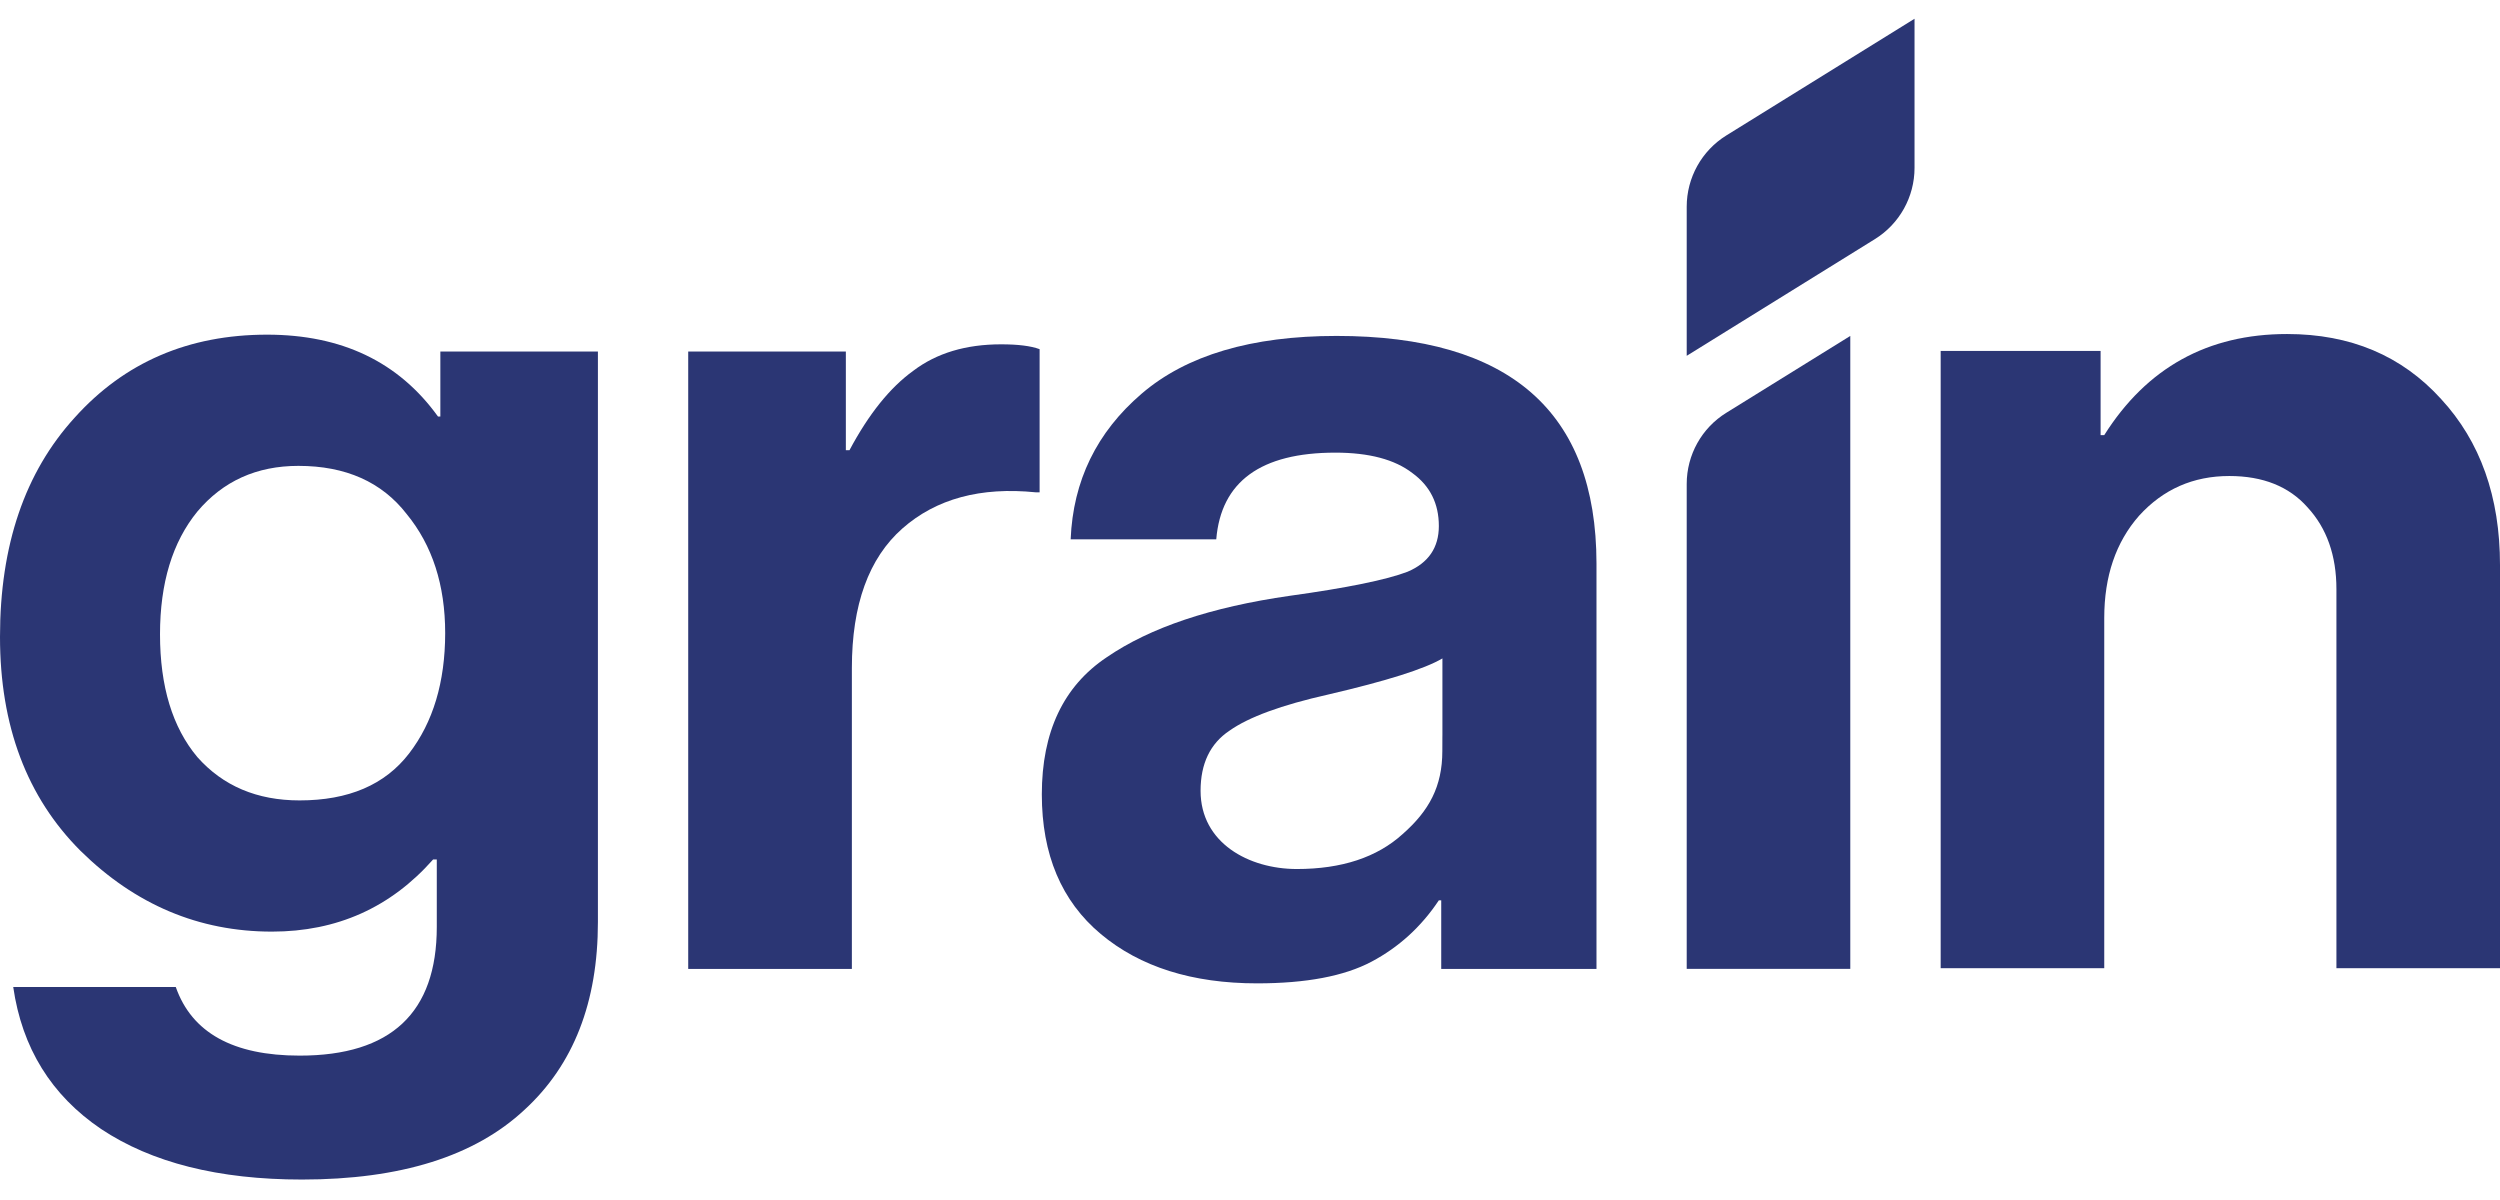 <svg width="75" height="36" viewBox="0 0 1000 465" fill="none" xmlns="http://www.w3.org/2000/svg">
  <g clip-path="url(#clip0_3361_930)">
    <path d="M176.141 133.115V159.104H175.19C159.474 137.267 136.692 126.364 106.844 126.364C75.412 126.364 49.746 137.425 29.848 159.58C9.949 181.417 0 210.607 0 247.214C0 282.838 10.741 311.394 32.256 332.882C54.087 354.371 79.563 365.147 108.777 365.147C134.759 365.147 156.274 355.512 173.257 336.274H174.715V363.245C174.715 397.57 156.432 414.748 119.867 414.748C93.251 414.748 76.711 405.589 70.311 387.301H5.292C8.809 411.674 20.532 430.627 40.431 444.097C60.646 457.567 87.421 464.318 120.786 464.318C160.234 464.318 189.924 455 209.823 436.395C229.404 418.425 239.164 393.386 239.164 361.312V133.115H176.141ZM163.625 293.899C153.992 306.418 139.417 312.662 119.835 312.662C102.82 312.662 89.195 306.893 78.929 295.325C68.98 283.44 64.005 267.086 64.005 246.231C64.005 225.693 68.98 209.339 78.929 197.137C89.195 184.935 102.662 178.85 119.36 178.85C138.276 178.85 152.725 185.283 162.674 198.12C172.94 210.639 178.074 226.517 178.074 245.787C178.042 265.343 173.257 281.38 163.625 293.899Z" fill="#2B3674"/>
    <path d="M338.34 133.115V172.574H339.797C347.497 158.122 355.989 147.536 365.304 140.817C374.62 133.749 386.312 130.231 400.444 130.231C407.193 130.231 412.326 130.865 415.843 132.164V189.435H414.385C392.237 187.185 374.461 192.003 360.963 203.888C347.497 215.773 340.748 234.378 340.748 259.733V380.075H275.285V133.115H338.34Z" fill="#2B3674"/>
    <path d="M534.601 126.871C500.602 126.871 474.62 134.573 456.654 149.976C438.689 165.379 429.215 184.808 428.264 208.23H486.502C488.435 185.125 504.31 173.556 534.158 173.556C547.624 173.556 557.89 176.282 564.956 181.733C572.022 186.868 575.539 193.936 575.539 202.905C575.539 211.558 571.357 217.674 563.023 221.193C554.69 224.394 538.974 227.626 515.875 230.827C484.443 235.328 460.045 243.505 442.713 255.39C425.381 266.959 416.73 285.246 416.73 310.253C416.73 334.308 424.589 352.945 440.305 366.098C456.021 379.251 476.87 385.843 502.852 385.843C522.434 385.843 537.675 382.959 548.575 377.191C559.474 371.422 568.473 363.245 575.539 352.628H576.49V380.075H638.594C638.594 380.075 638.594 362.104 638.594 343.5V217.833C638.53 157.171 603.898 126.871 534.601 126.871ZM576.933 292.916C576.933 307.101 571.642 316.813 561.059 326.131C550.793 335.449 536.661 340.108 518.727 340.108C499.531 340.108 480.229 329.681 480.229 308.826C480.229 297.924 484.094 289.905 491.794 284.771C499.493 279.319 512.643 274.502 531.243 270.318C554.658 264.867 569.899 260.049 576.965 255.866V292.916C576.965 292.916 576.933 278.732 576.933 292.916Z" fill="#2B3674"/>
    <path d="M840.241 132.861V166.552H841.699C858.714 139.58 883.08 126.11 914.829 126.11C940.178 126.11 960.71 134.763 976.426 152.099C992.142 169.119 1000 191.242 1000 218.53V379.789H934.569V228.165C934.569 214.695 930.703 203.761 923.004 195.425C915.621 187.09 905.197 182.906 891.73 182.906C877.281 182.906 865.273 188.199 855.64 198.785C846.325 209.371 841.699 222.999 841.699 239.702V379.789H776.268V132.861H840.241Z" fill="#2B3674"/>
    <path d="M674.684 186.076V380.043H740.115V126.871L690.526 157.614C680.672 163.7 674.684 174.476 674.684 186.076Z" fill="#2B3674"/>
    <path d="M674.684 75.178V134.826L749.969 88.141C759.823 82.024 765.812 71.248 765.812 59.648V0L690.526 46.685C680.672 52.802 674.684 63.578 674.684 75.178Z" fill="#2B3674"/>
  </g>
  <defs>
    <clipPath id="clip0_3361_930">
      <rect width="1000" height="464.286" fill="white"/>
    </clipPath>
  </defs>
</svg>
